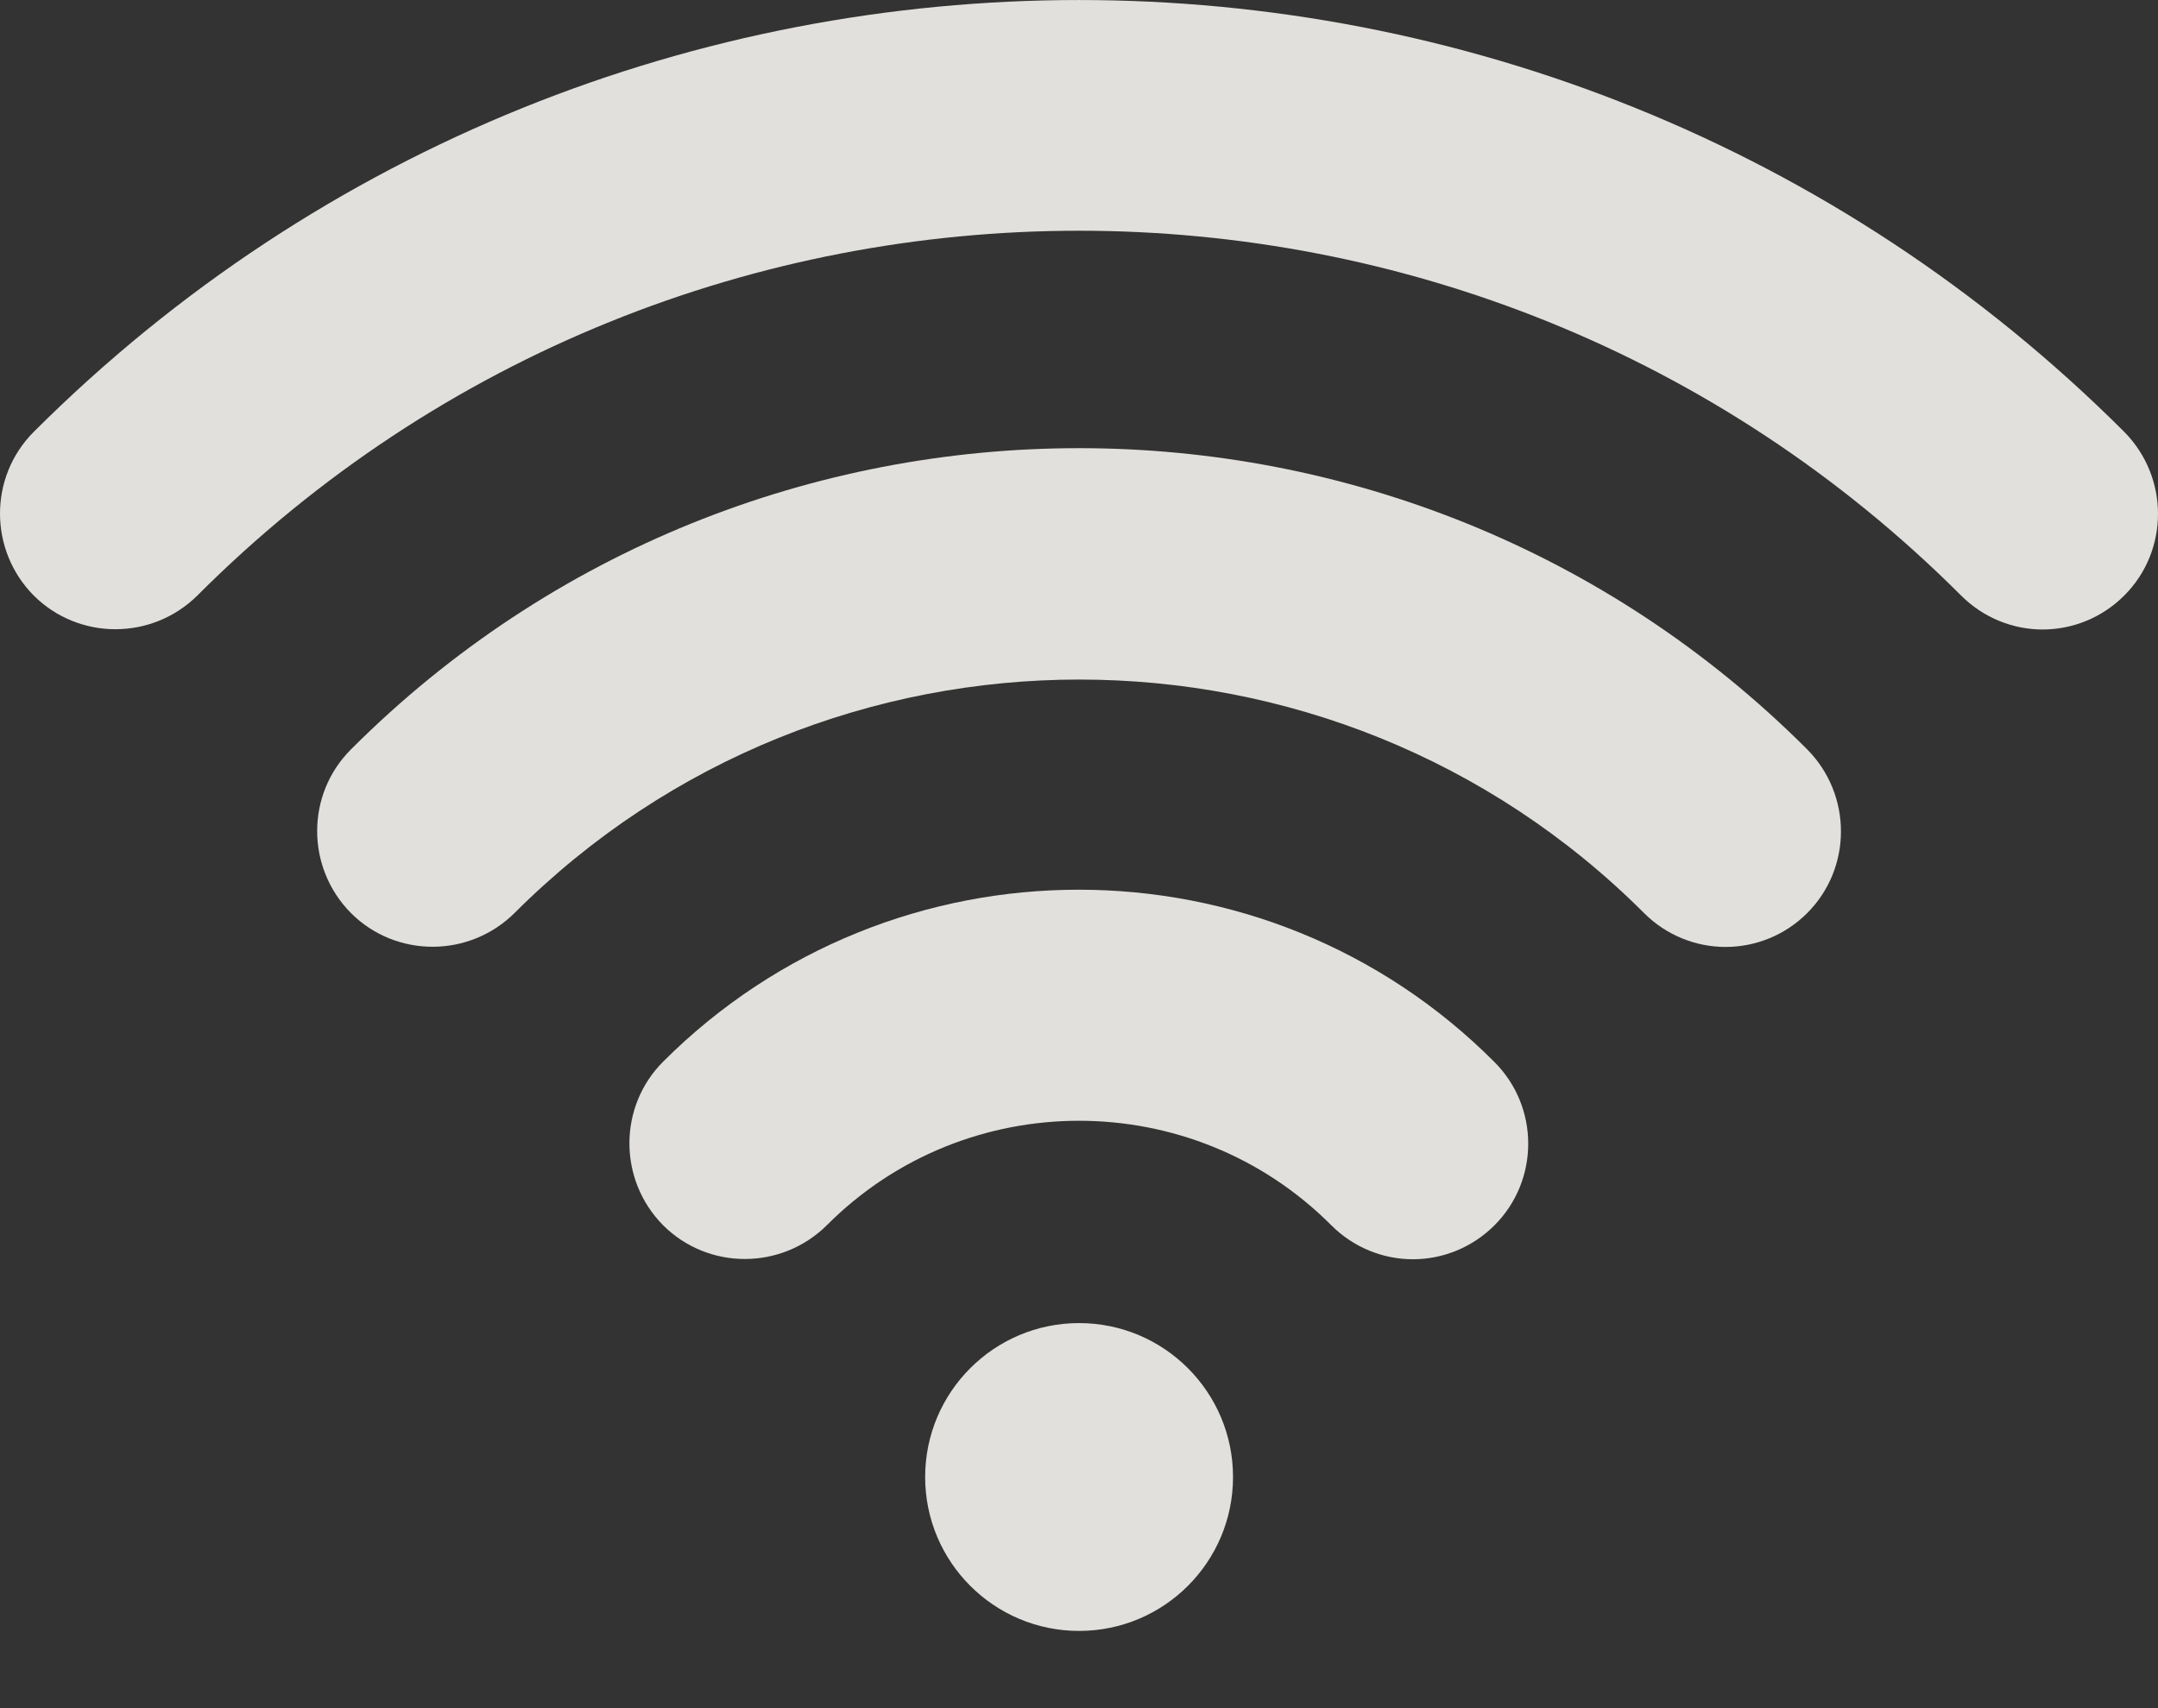 <?xml version="1.0" encoding="UTF-8"?> <svg xmlns="http://www.w3.org/2000/svg" width="24" height="19" viewBox="0 0 24 19" fill="none"><rect x="0" y="0" width="24" height="19" fill="#333333" stroke="none"/> <path d="M3.903 8.336C3.402 8.836 3.402 9.65 3.903 10.156C4.403 10.656 5.217 10.656 5.722 10.156C9.185 6.693 14.821 6.693 18.284 10.156C18.534 10.406 18.863 10.533 19.191 10.533C19.52 10.533 19.849 10.406 20.099 10.156C20.599 9.655 20.599 8.841 20.099 8.336C15.635 3.868 8.366 3.868 3.903 8.336Z" fill="#F9F7F3" fill-opacity="0.88"></path> <path d="M7.375 11.809C6.875 12.309 6.875 13.124 7.375 13.629C7.876 14.129 8.69 14.129 9.195 13.629C10.74 12.079 13.261 12.079 14.806 13.629C15.056 13.879 15.385 14.007 15.714 14.007C16.042 14.007 16.371 13.879 16.621 13.629C17.121 13.129 17.121 12.314 16.621 11.814C14.075 9.258 9.926 9.258 7.375 11.809Z" fill="#F9F7F3" fill-opacity="0.88"></path> <path d="M12.001 18.141C12.946 18.141 13.713 17.375 13.713 16.429C13.713 15.484 12.946 14.717 12.001 14.717C11.056 14.717 10.289 15.484 10.289 16.429C10.289 17.375 11.056 18.141 12.001 18.141Z" fill="#F9F7F3" fill-opacity="0.88"></path> <path d="M23.625 4.804C17.214 -1.601 6.786 -1.601 0.375 4.804C-0.125 5.305 -0.125 6.119 0.375 6.624C0.876 7.124 1.69 7.124 2.195 6.624C7.6 1.214 16.4 1.214 21.81 6.624C22.06 6.874 22.389 7.002 22.717 7.002C23.046 7.002 23.375 6.874 23.625 6.624C24.125 6.124 24.125 5.31 23.625 4.804Z" fill="#F9F7F3" fill-opacity="0.88"></path> </svg> 